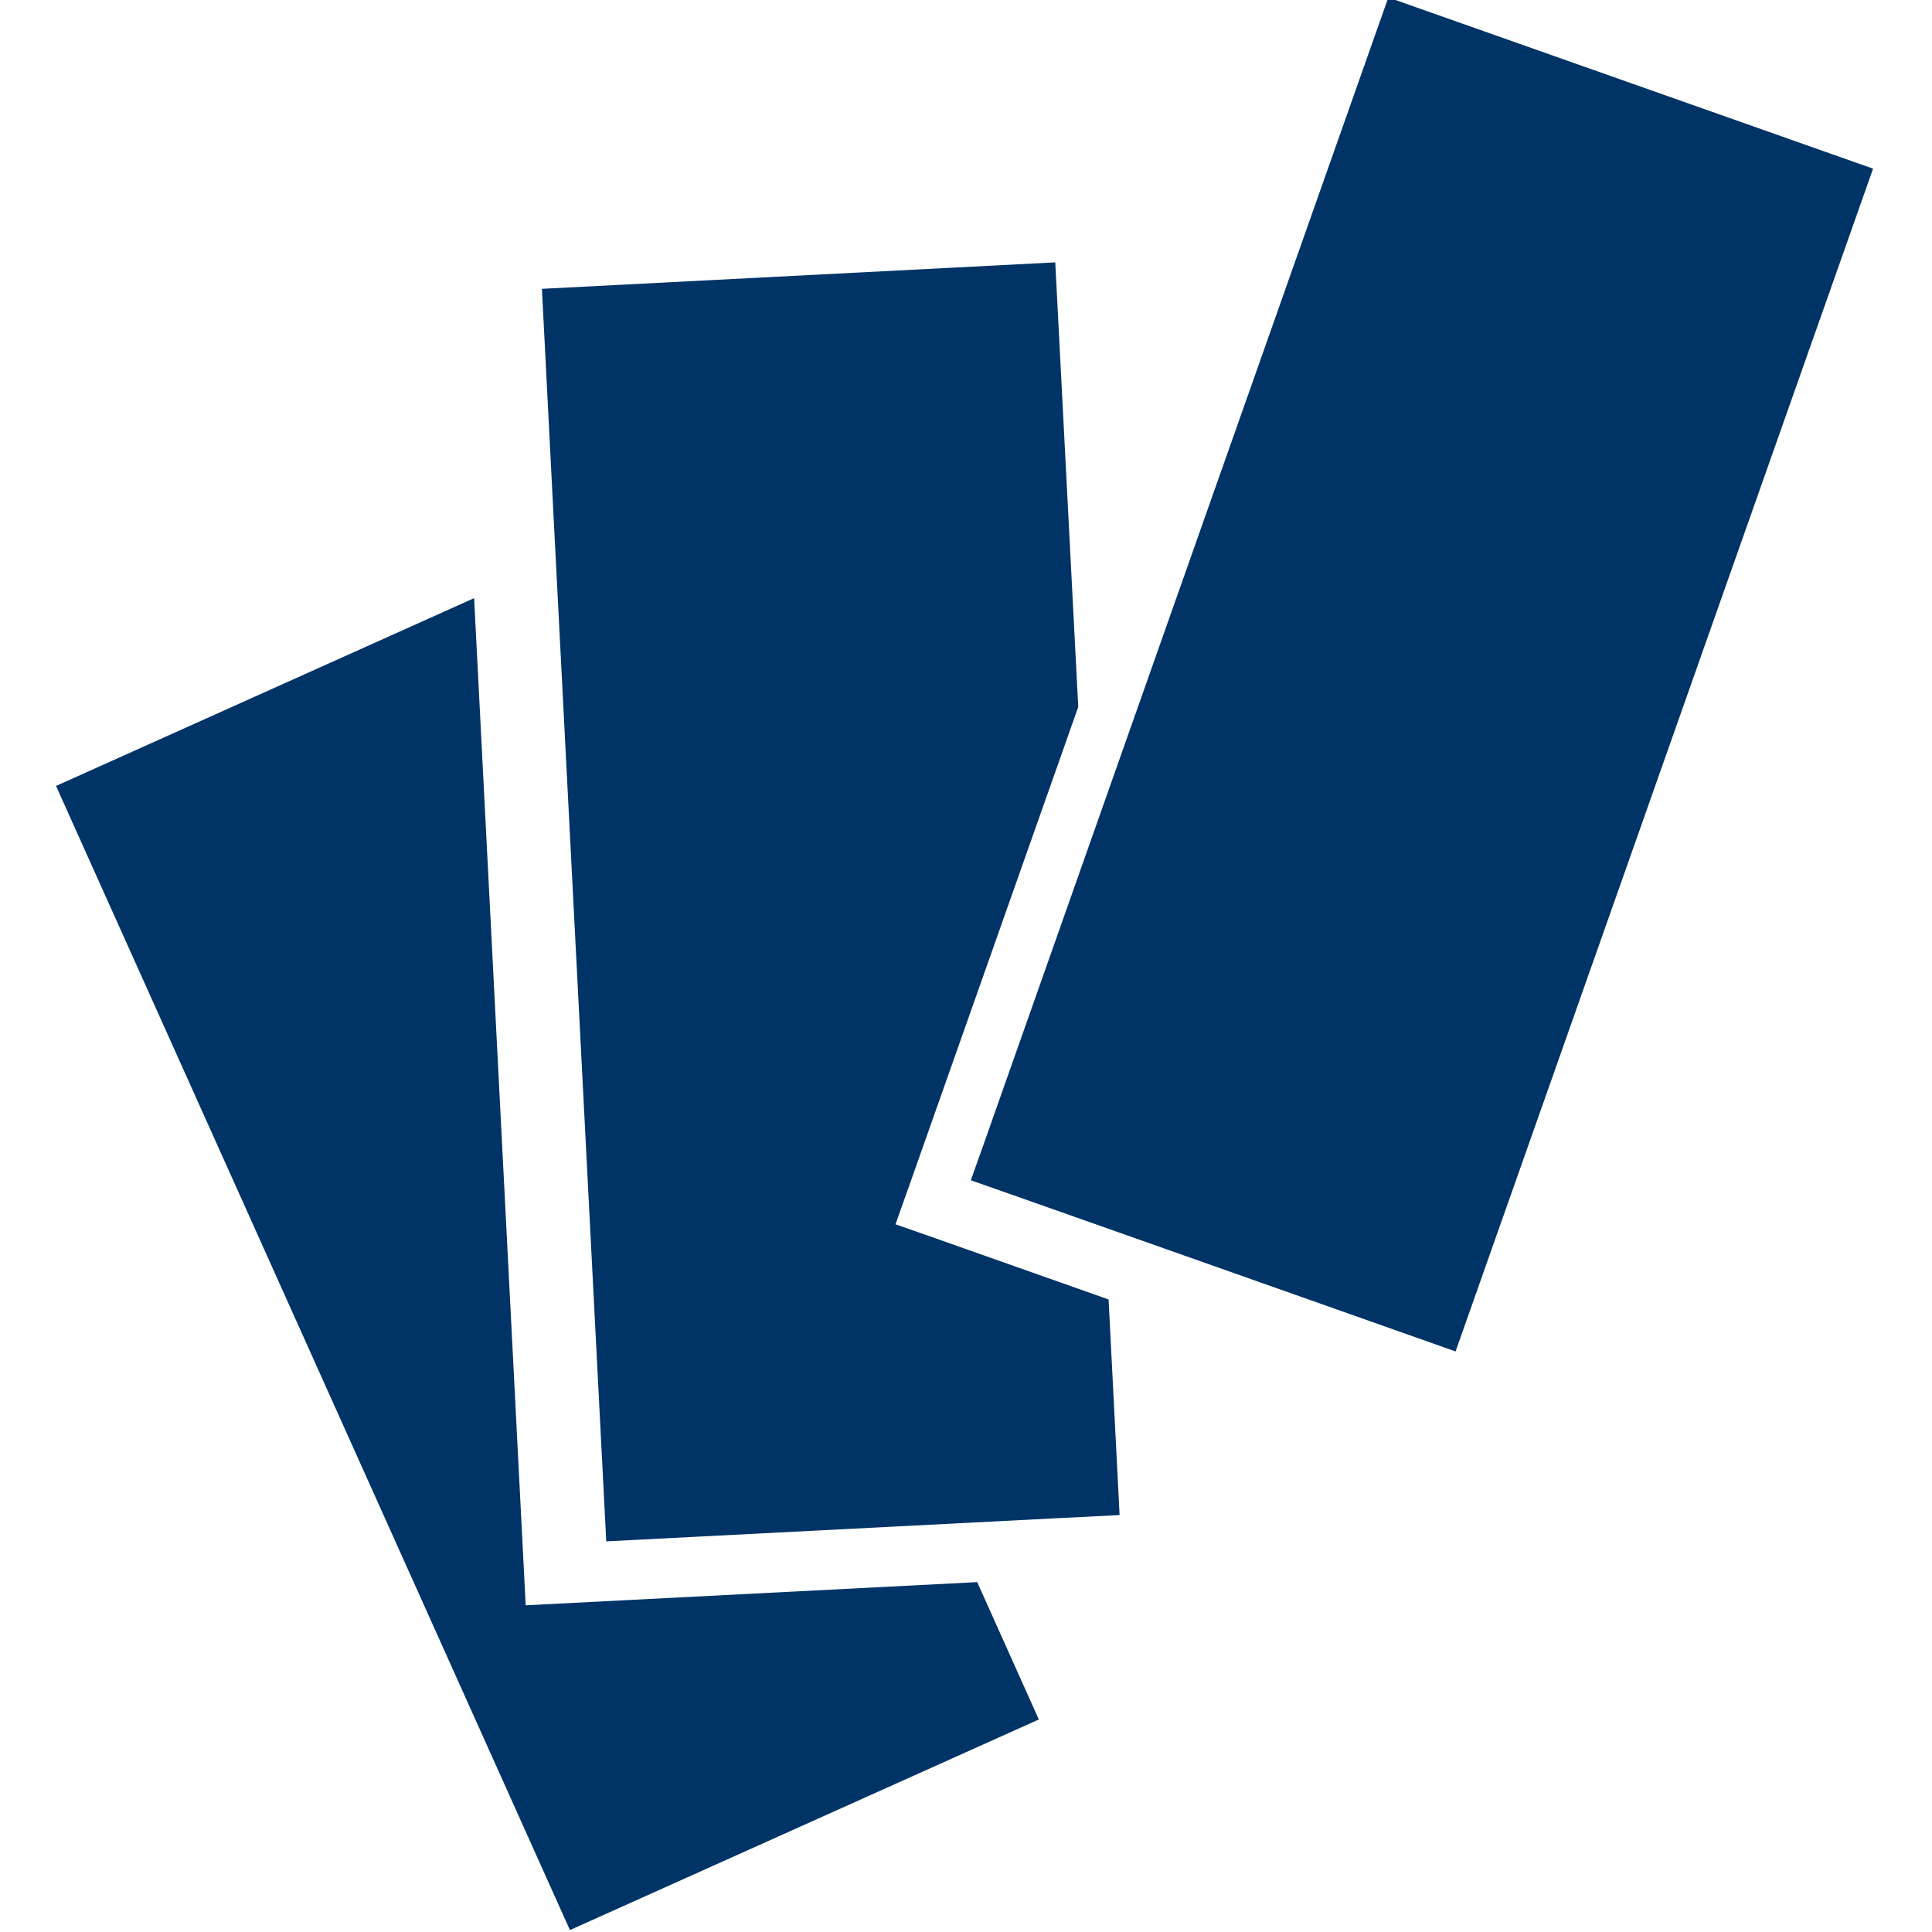 <svg id="Layer_1" data-name="Layer 1" xmlns="http://www.w3.org/2000/svg" viewBox="0 0 100 100"><defs><style>.cls-1{fill:#036;}</style></defs><title>marketing</title><polygon class="cls-1" points="48.21 64.02 46.35 63.37 47.04 61.43 55.81 36.59 54.62 13.58 28.05 14.95 28.7 27.65 31.38 79.78 54.75 78.58 57.95 78.42 57.38 67.26 48.21 64.02"/><polygon class="cls-1" points="27.21 83.09 24.54 30.96 2.9 40.68 29.5 99.9 53.77 89 50.58 81.89 27.21 83.09"/><polygon class="cls-1" points="71.86 -0.13 59.7 34.32 50.94 59.15 50.25 61.09 52.1 61.74 61.28 64.98 75.34 69.95 96.95 8.73 71.86 -0.13"/></svg>